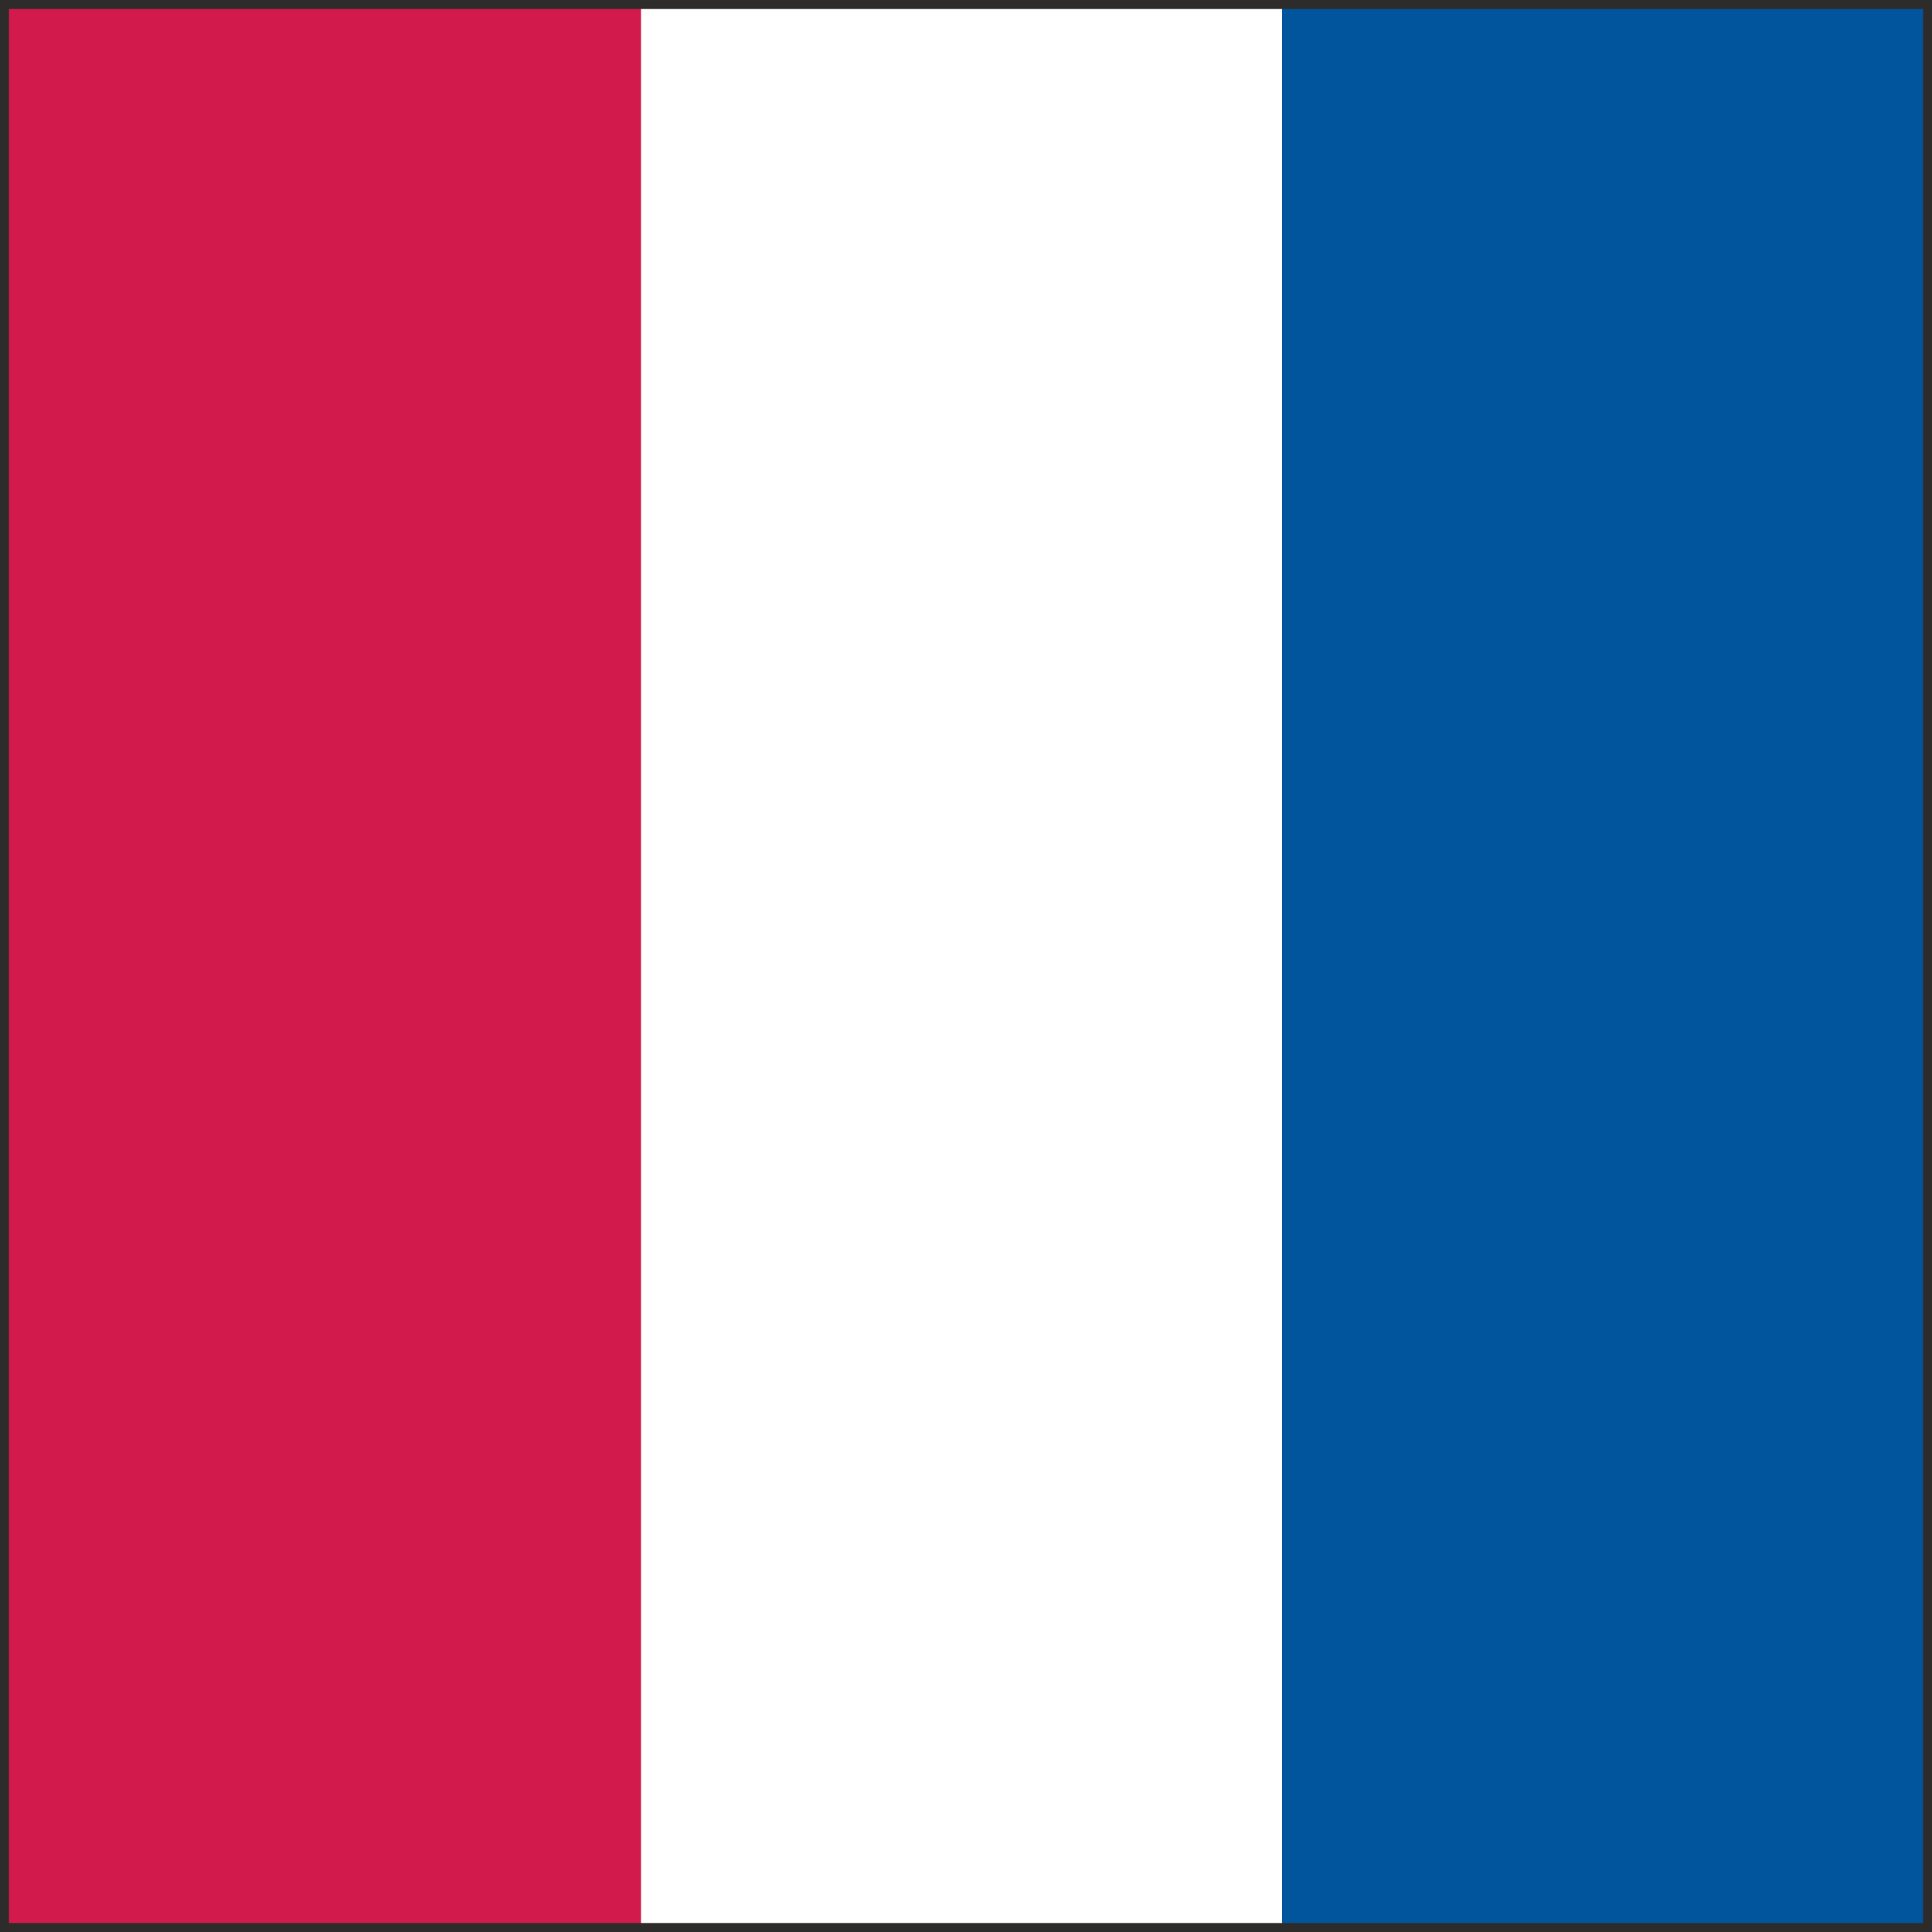 <svg height="289.344" viewBox="0 0 217.008 217.008" width="289.344" xmlns="http://www.w3.org/2000/svg"><rect x="0" y="0" width="217.008" height="217.008" fill="#808080" stroke="none"/><path style="fill:#d31a4c;stroke:#d31a4c;stroke-width:1.008;stroke-miterlimit:10.433" d="M261.638 528.945v-216h-72v216z" transform="translate(-189.134 -312.44)"/><path style="fill:#fff;stroke:#fff;stroke-width:1.008;stroke-miterlimit:10.433" d="M333.638 528.945v-216h-72v216z" transform="translate(-189.134 -312.44)"/><path style="fill:#00559d;stroke:#00559d;stroke-width:1.008;stroke-miterlimit:10.433" d="M405.638 528.945v-216h-72v216z" transform="translate(-189.134 -312.44)"/><path style="fill:none;stroke:#2d2c2b;stroke-width:1.008;stroke-miterlimit:10.433" d="M405.638 528.945v-216h-216v216z" transform="translate(-189.134 -312.44)"/></svg>

